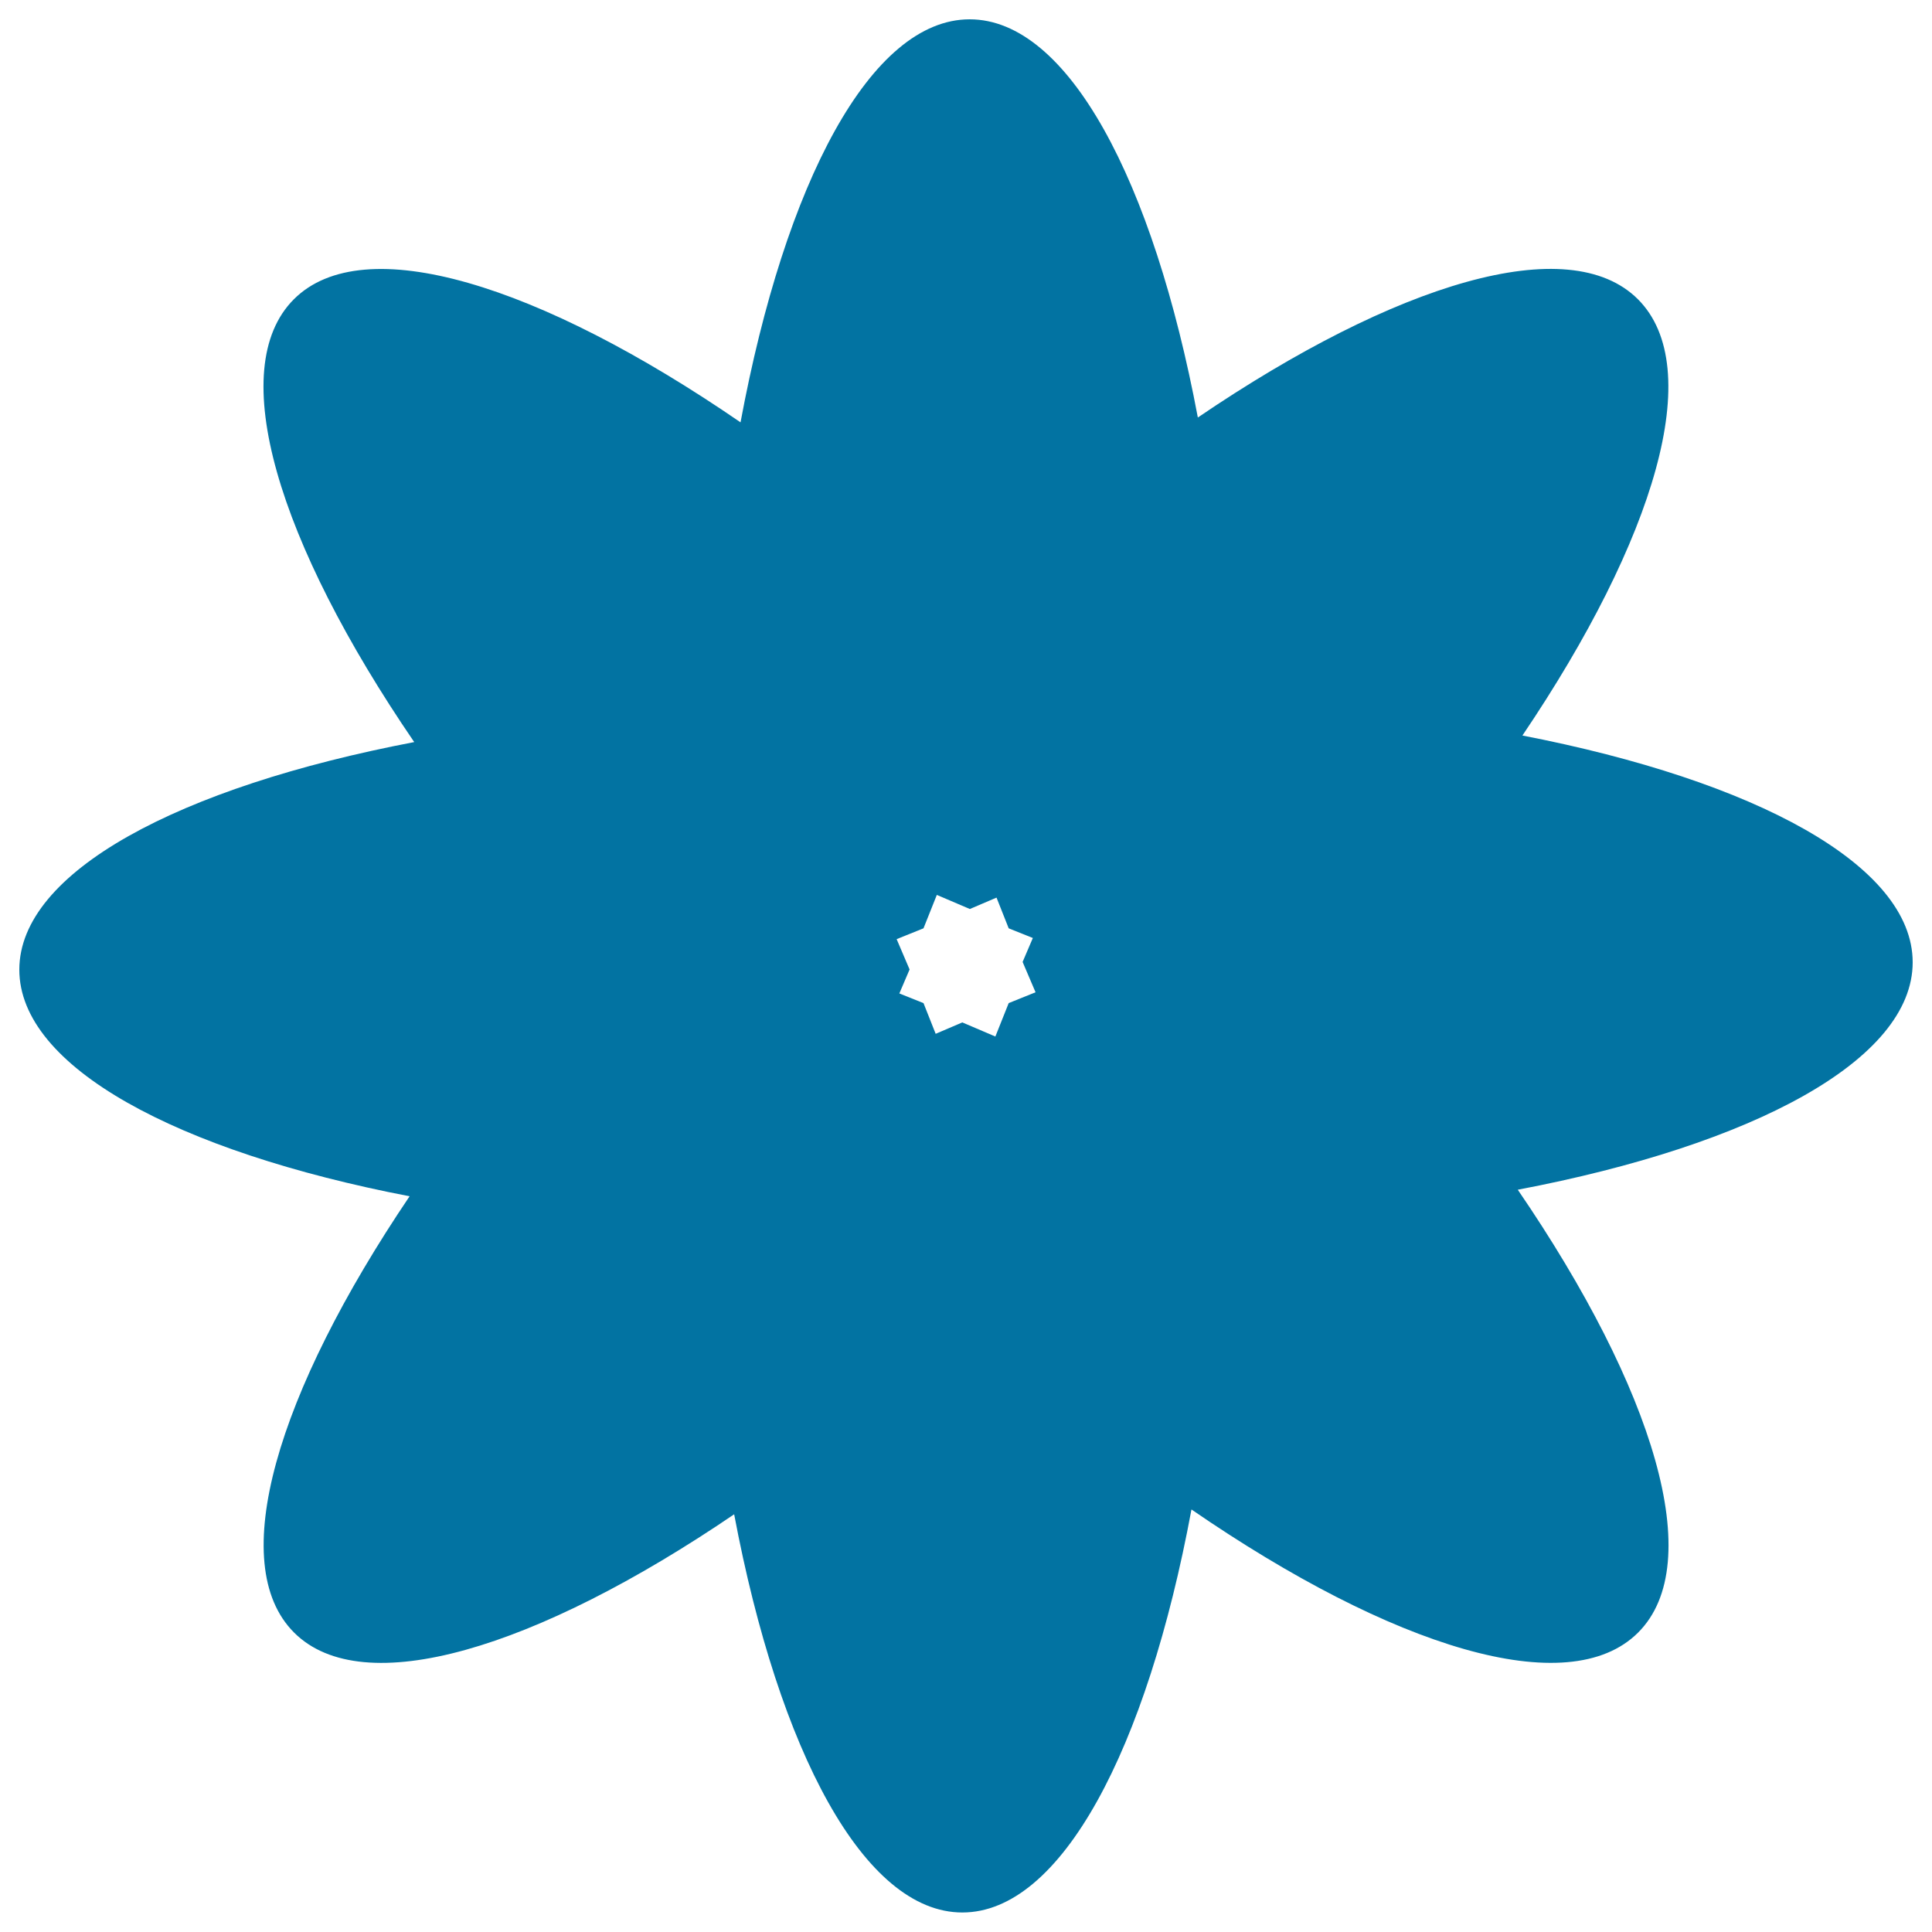<svg xmlns="http://www.w3.org/2000/svg" viewBox="0 0 1000 1000" style="fill:#0273a2">
<title>Flower Silhouette With Multiple Petals SVG icon</title>
<g><g><path d="M990,498.1c0-50.2-81.3-94-202-117.4c68.8-101.9,95.3-190.3,59.8-225.8c-35.7-35.7-125.1-8.6-227.8,61.2C596.9,93.2,552.7,10,501.9,10c-51.1,0-95.5,84.3-118.6,208.6c-104.1-71.5-195.1-99.8-231.2-63.7c-35.9,35.9-8.3,125.9,62.3,229.2C92.4,407.4,10,451.4,10,501.9c0,50.2,81.3,94,202,117.3c-68.8,101.9-95.3,190.3-59.8,225.8c35.7,35.7,125.1,8.6,227.8-61.2c23.2,123,67.4,206.1,118.1,206.1c51.1,0,95.5-84.3,118.6-208.6c104.1,71.6,195.1,99.8,231.2,63.7c35.9-35.9,8.3-125.9-62.3-229.2C907.6,592.6,990,548.6,990,498.1z M498.1,529.2l-13.8,5.9l-6.3-15.9l-12.5-5l5.3-12.4l-6.7-15.7l13.9-5.6l6.9-17.3l17.1,7.3l13.8-5.9l6.3,15.9l12.5,5l-5.3,12.4l6.7,15.7l-13.9,5.6l-6.9,17.3L498.1,529.2z"/></g></g>
</svg>